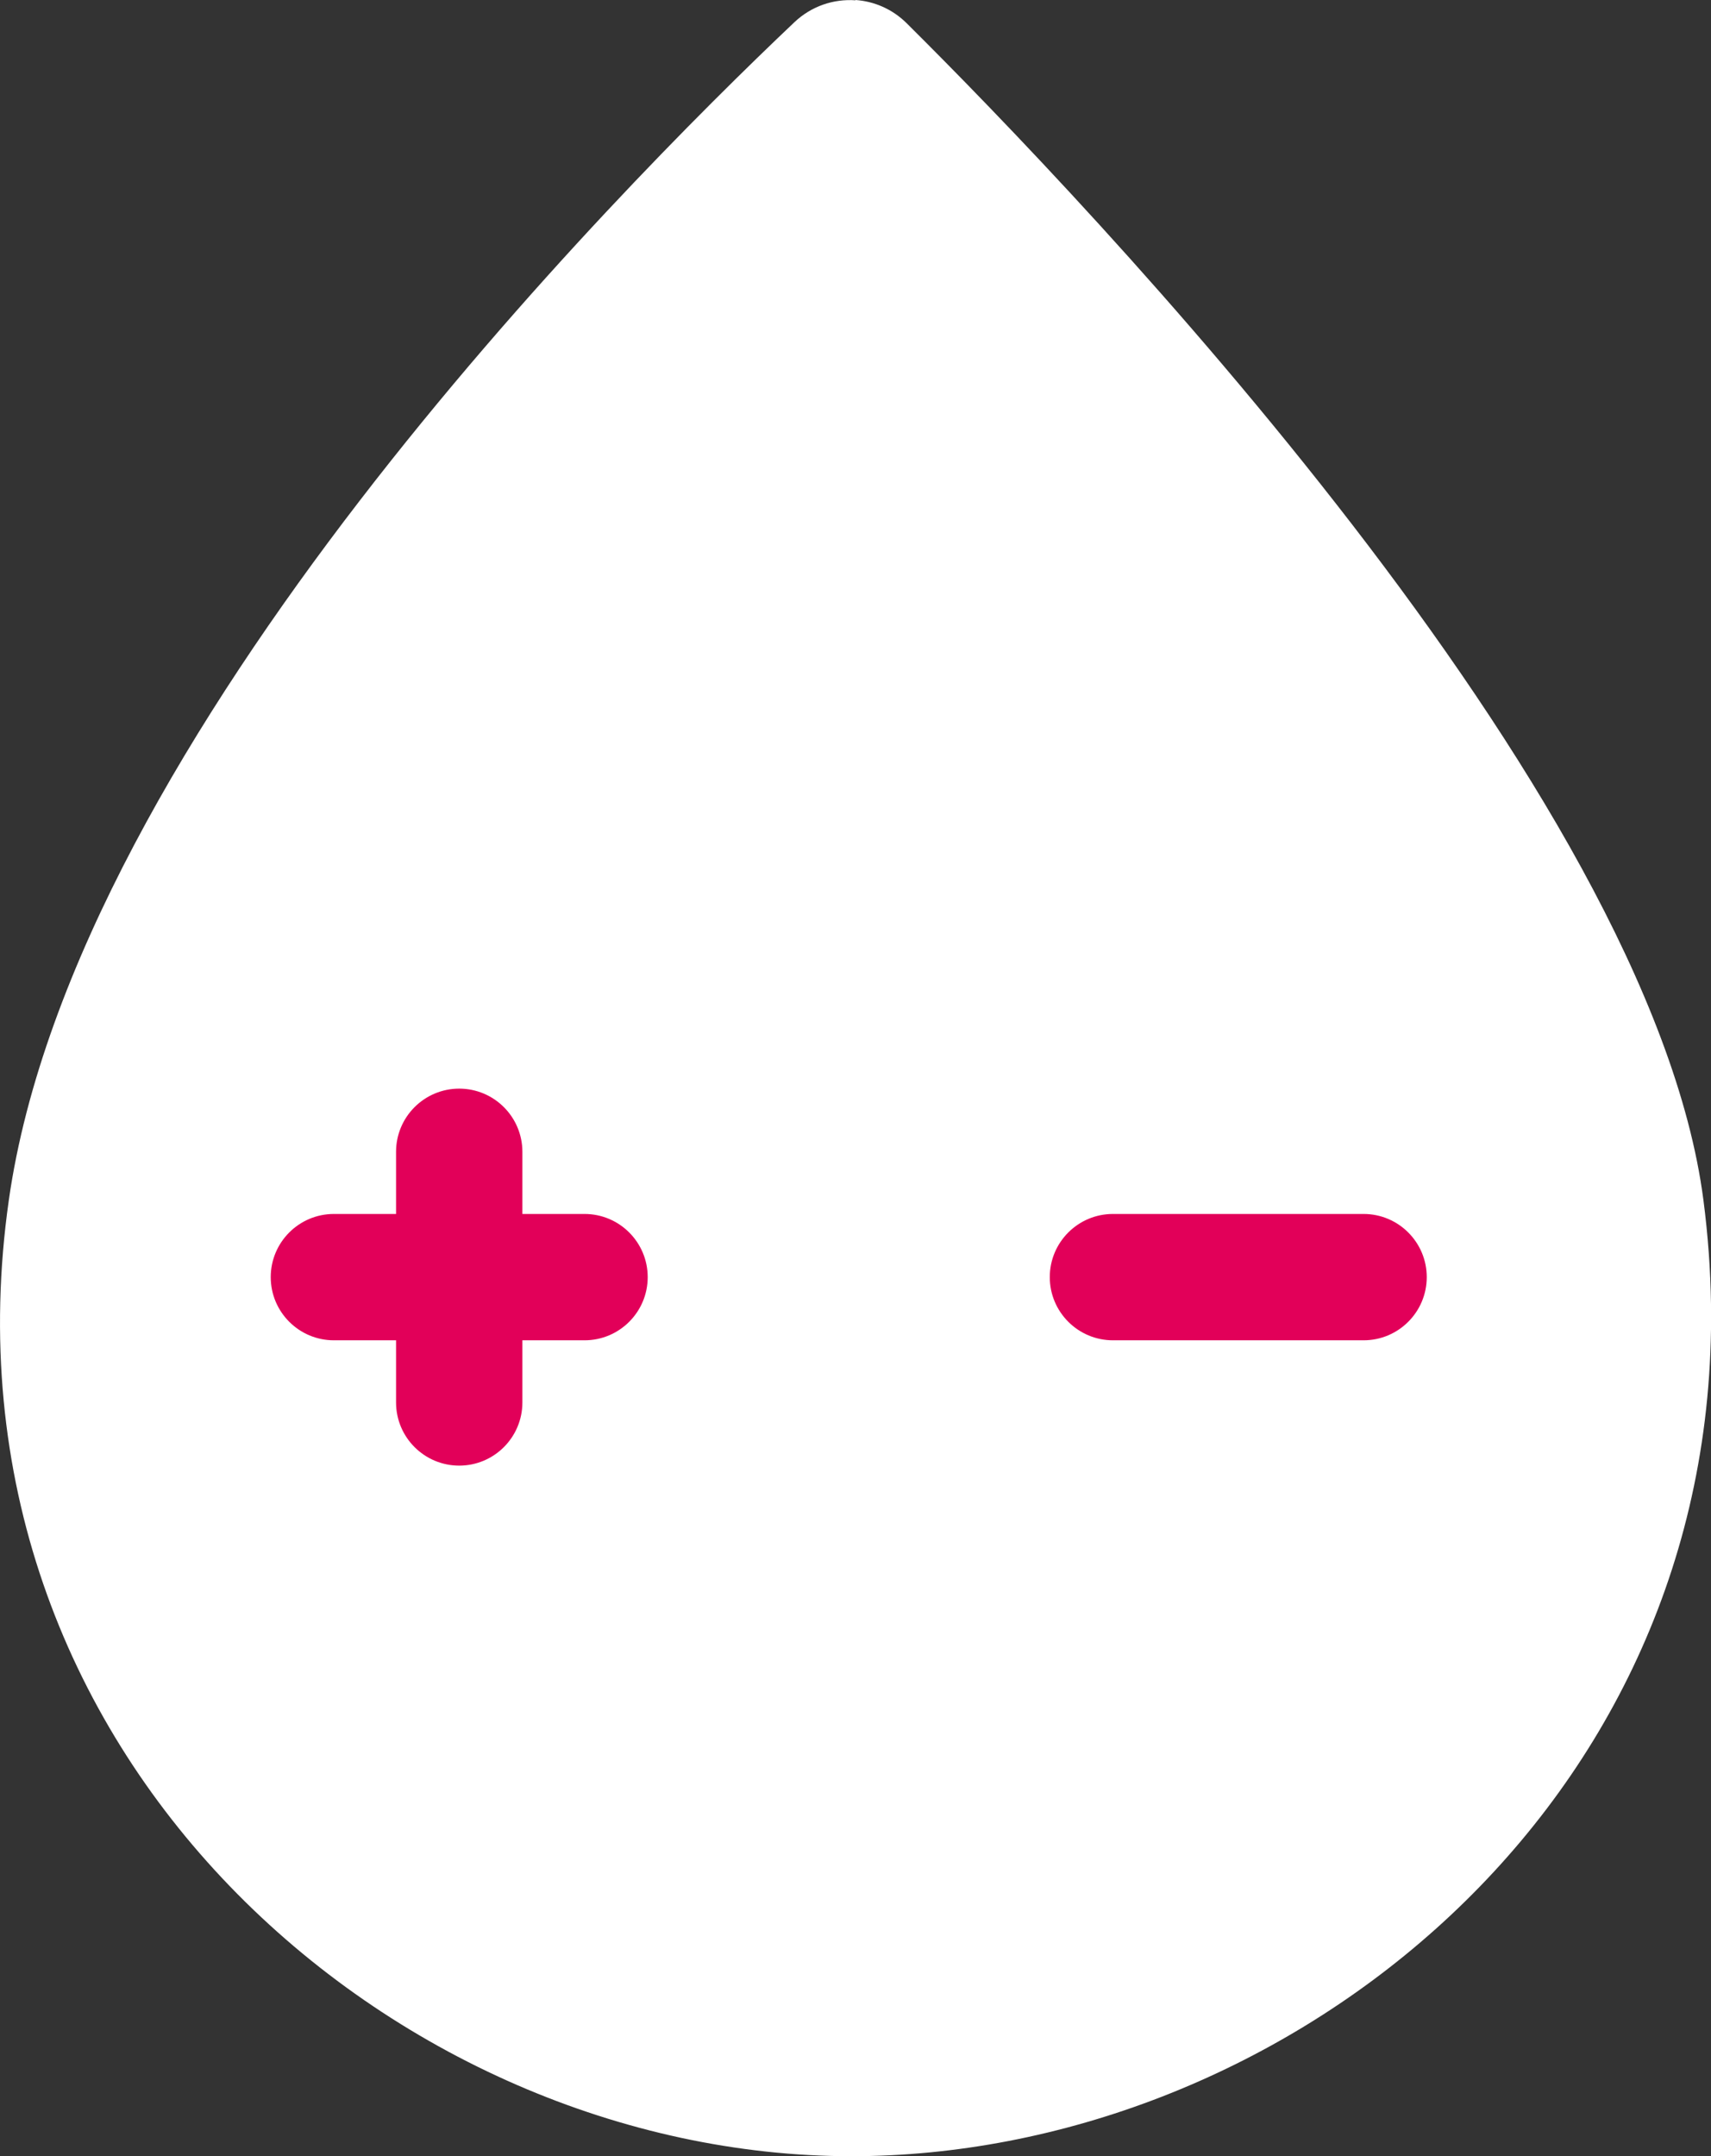 <?xml version="1.0" encoding="UTF-8"?>
<svg id="Layer_1" data-name="Layer 1" xmlns="http://www.w3.org/2000/svg" viewBox="0 0 406.31 512">
  <rect x="0" y="0" width="406.31" height="512" fill="#333333" stroke="none"/>
  <defs>
    <style>
      .cls-1 {
        fill: #fff;
      }

      .cls-2 {
        fill: #e20059;
      }
    </style>
  </defs>
  <path class="cls-1" d="m406.31,312.66c0-1,.01-2,0-3.01-.12-8.08-.71-16.34-1.81-24.77C391.8,187.63,258.14,48.06,215.3,5.51c-3.4-3.37-7.72-5.2-12.14-5.51v.07c-5.16-.36-10.44,1.35-14.51,5.2C146.27,45.43,17.75,175.11,2.1,284.94c-18.79,131.79,92.03,227.06,200.07,227.06,99.63,0,202.52-78.56,204.14-196.41.01-.97,0-1.95,0-2.93Z"/>
  <path class="cls-2" d="m323.81,288.26h-59.52c-8.28,0-15,6.72-15,15s6.72,15,15,15h59.52c8.28,0,15-6.72,15-15s-6.72-15-15-15Z"/>
  <path class="cls-2" d="m138.81,288.26h-14.76v-14.76c0-8.28-6.72-15-15-15s-15,6.72-15,15v14.76h-14.76c-8.28,0-15,6.72-15,15s6.72,15,15,15h14.76v14.76c0,8.28,6.72,15,15,15s15-6.72,15-15v-14.76h14.76c8.28,0,15-6.72,15-15s-6.72-15-15-15Z"/>
</svg>